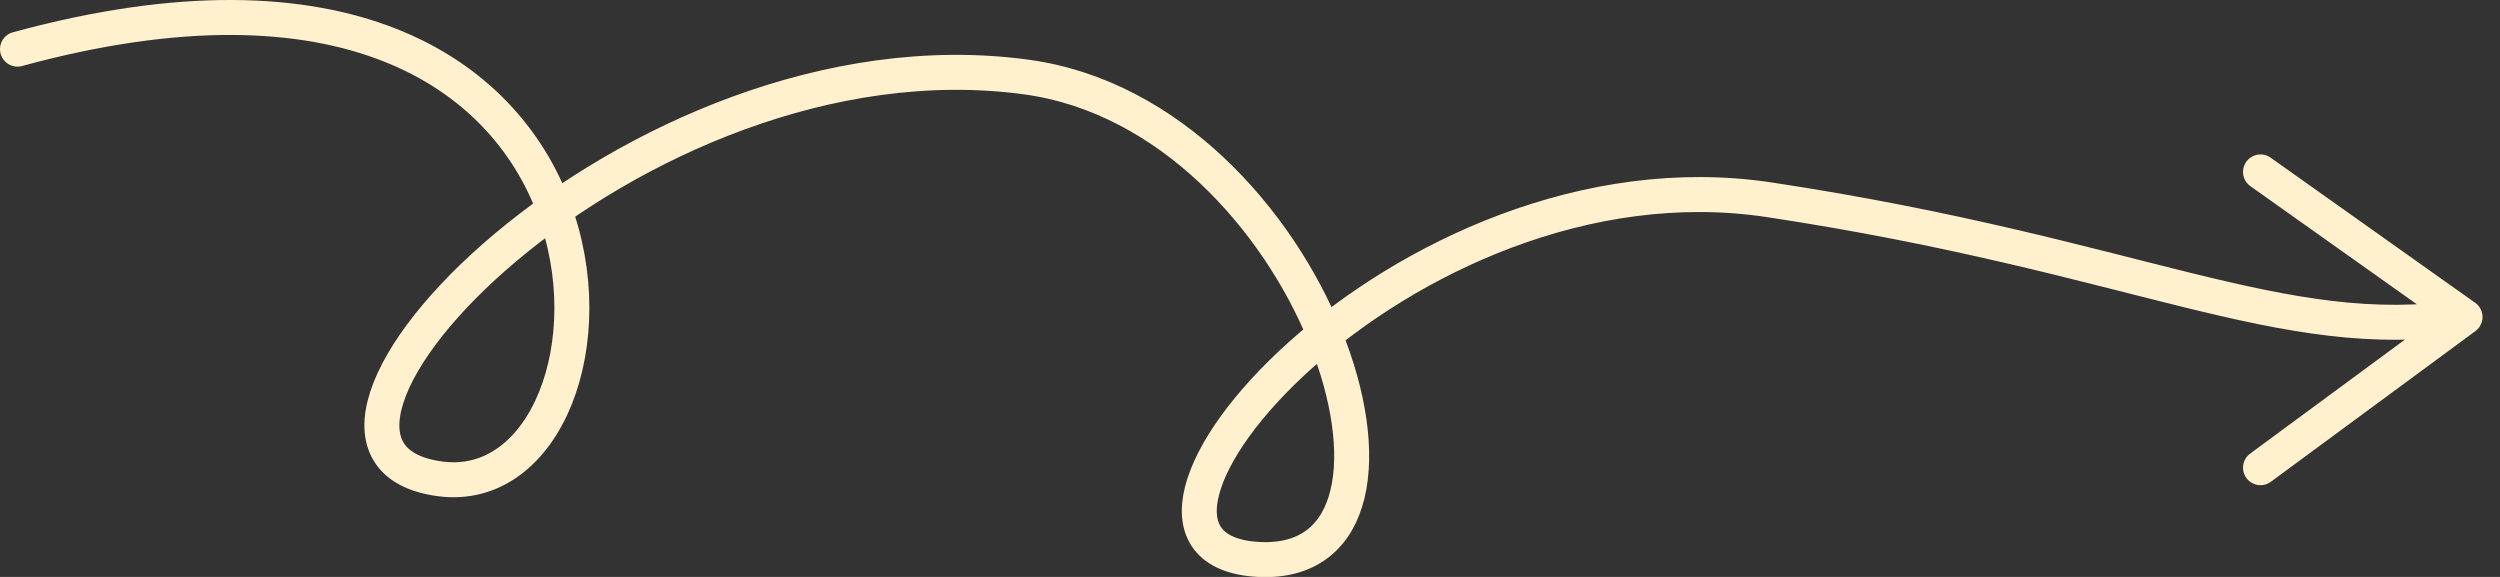 <svg width="143" height="33" viewBox="0 0 143 33" fill="none" xmlns="http://www.w3.org/2000/svg">
    <rect x="0" y="0" width="143" height="33" fill="#333333" stroke="none"/>
    <path d="M1 2.811C38.437 -7.403 37.267 28.987 25.178 27.391C13.089 25.795 36.089 1.32 58.716 4.407C75.095 6.642 83.5 32.588 72 32C60.5 31.412 80.164 8.238 101.223 11.43C122.281 14.622 130.471 19.73 141 18.134M141 18.134L129.301 26.752M141 18.134L129.301 9.834" stroke="#FFF1CE" stroke-width="2" stroke-linecap="round"/>
</svg>